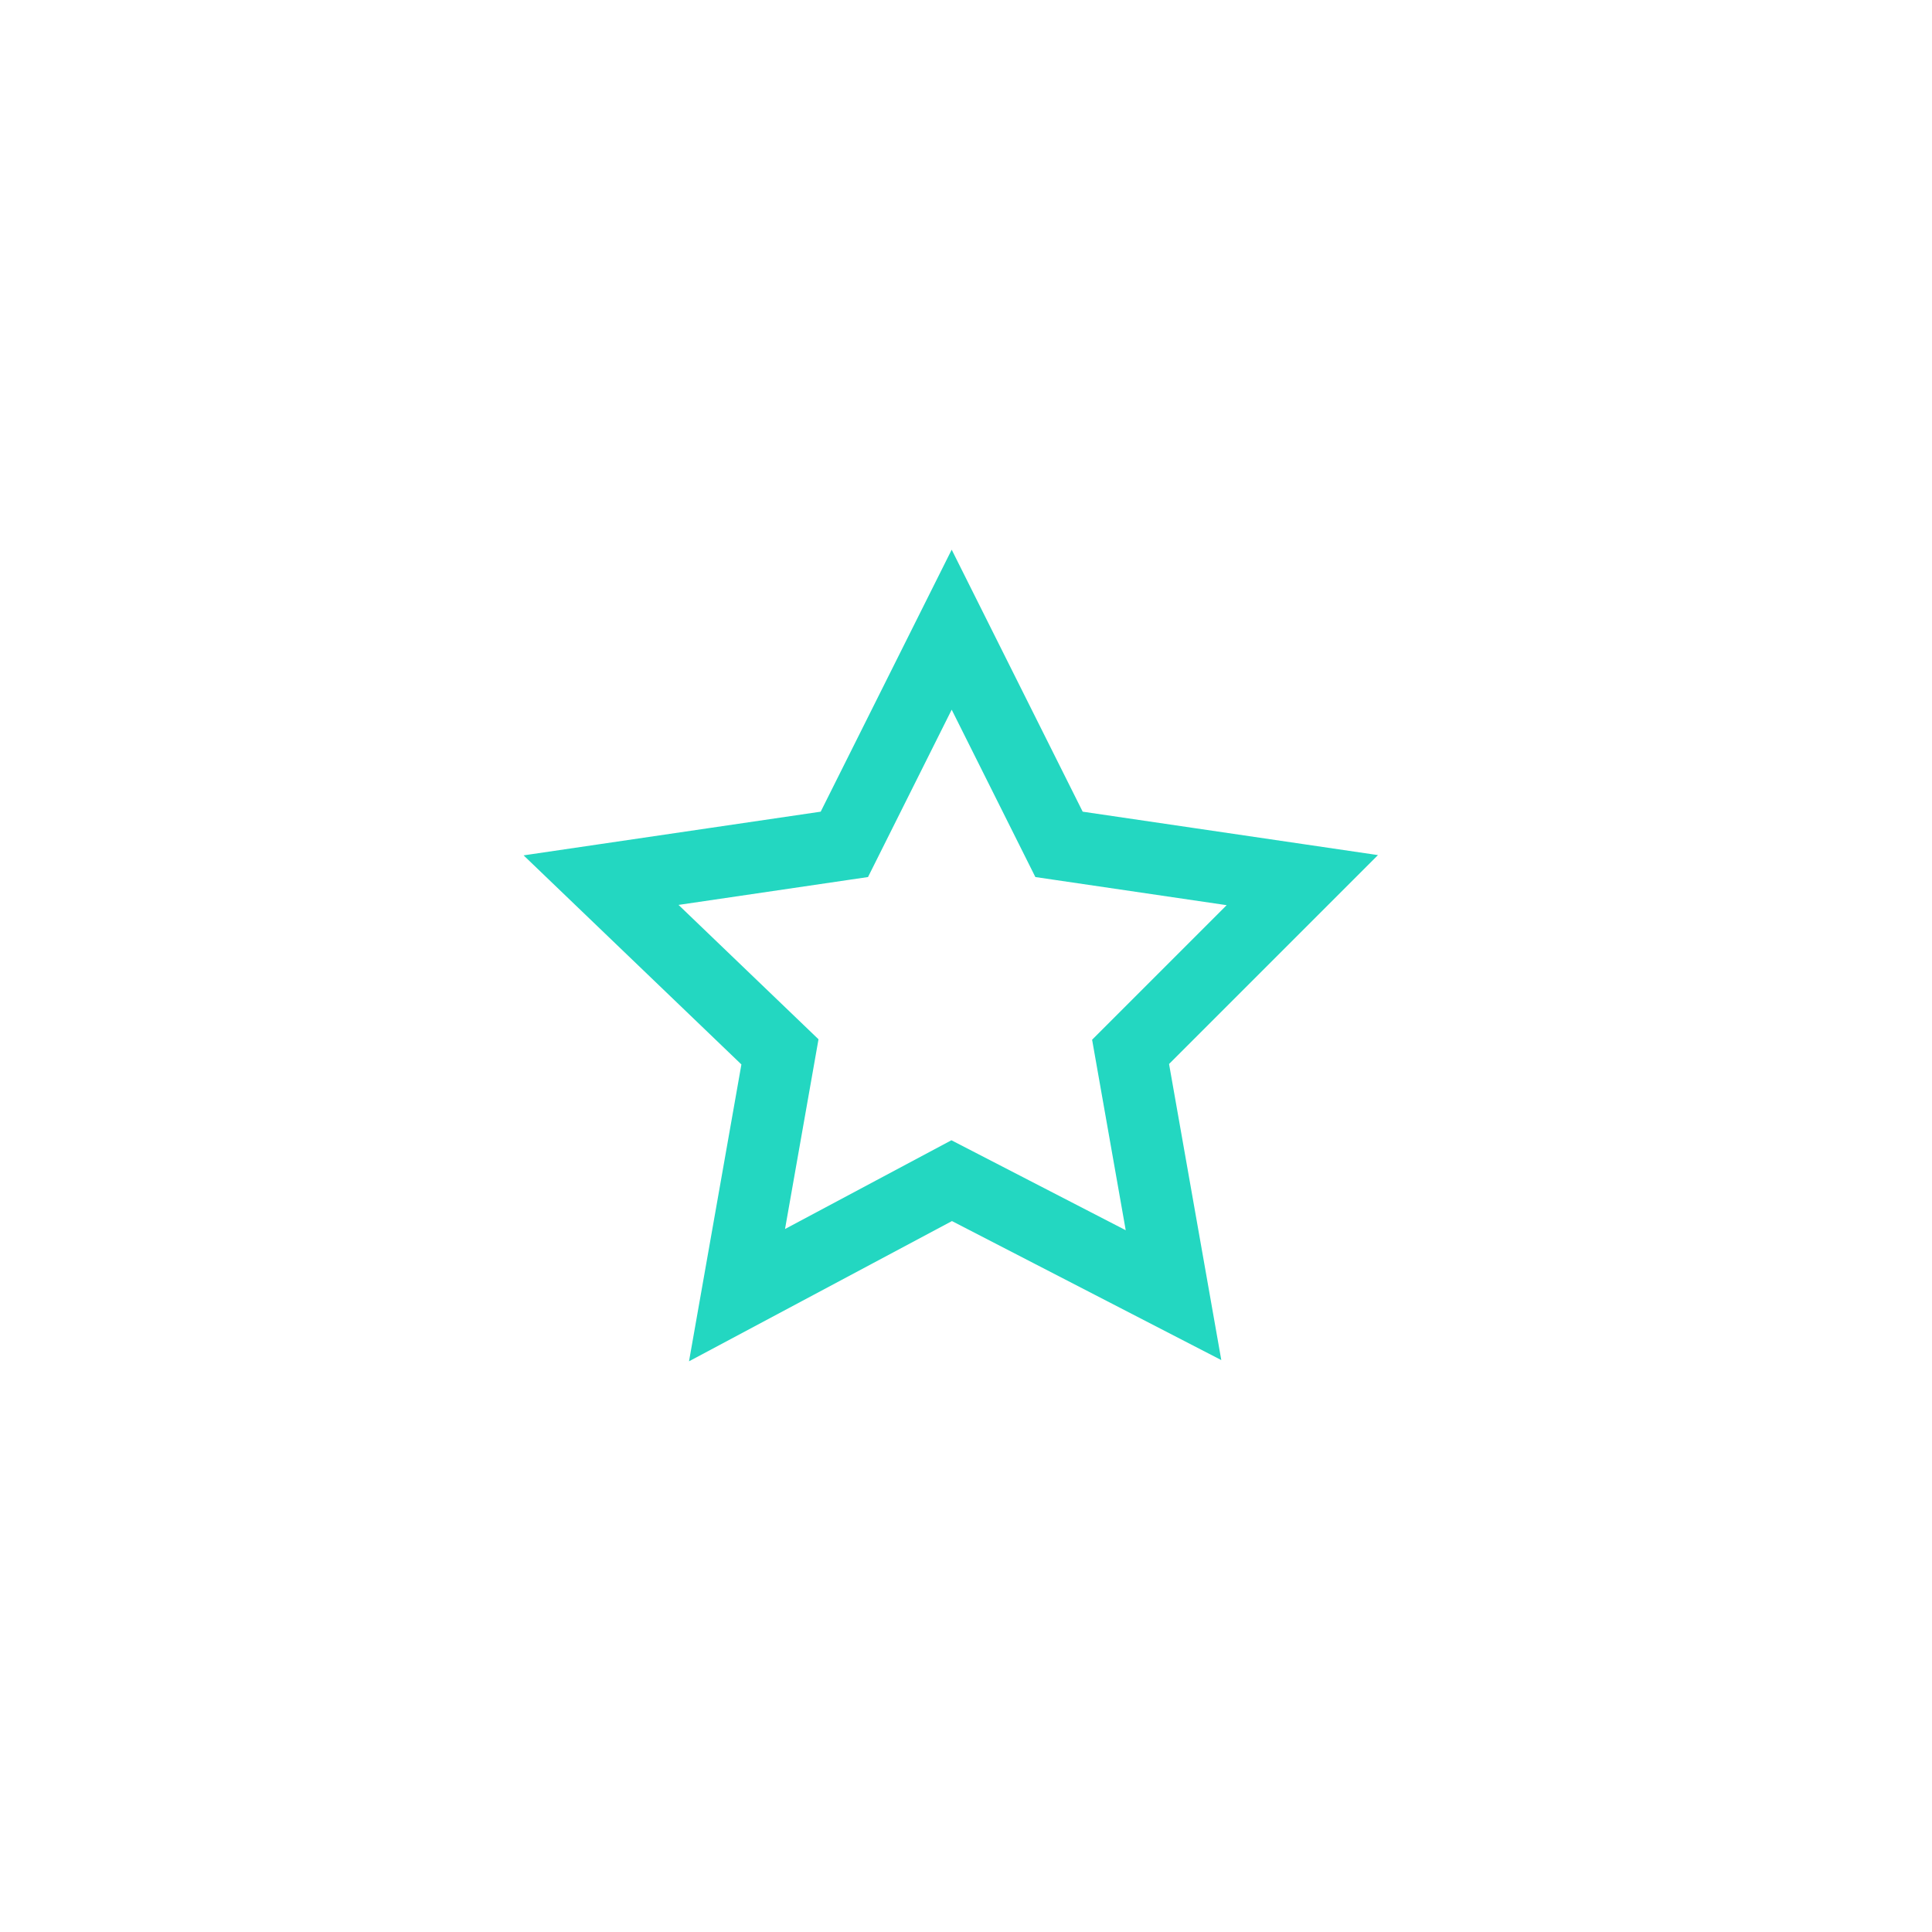 <?xml version="1.0" encoding="utf-8"?>
<!-- Generator: Adobe Illustrator 18.0.0, SVG Export Plug-In . SVG Version: 6.00 Build 0)  -->
<!DOCTYPE svg PUBLIC "-//W3C//DTD SVG 1.1//EN" "http://www.w3.org/Graphics/SVG/1.1/DTD/svg11.dtd">
<svg version="1.1" xmlns="http://www.w3.org/2000/svg" xmlns:xlink="http://www.w3.org/1999/xlink" x="0px" y="0px"
	 viewBox="0 0 27 27" enable-background="new 0 0 27 27" xml:space="preserve">
<g id="Ebene_1">
	<polygon fill="none" stroke="#23D7C1" stroke-miterlimit="10" points="13.3,8.8 14.8,11.8 18.2,12.3 15.8,14.7 16.4,18.1 
		13.3,16.5 10.3,18.1 10.9,14.7 8.4,12.3 11.8,11.8 	"/>
</g>
<g id="Ebene_2" display="none">
</g>
</svg>
